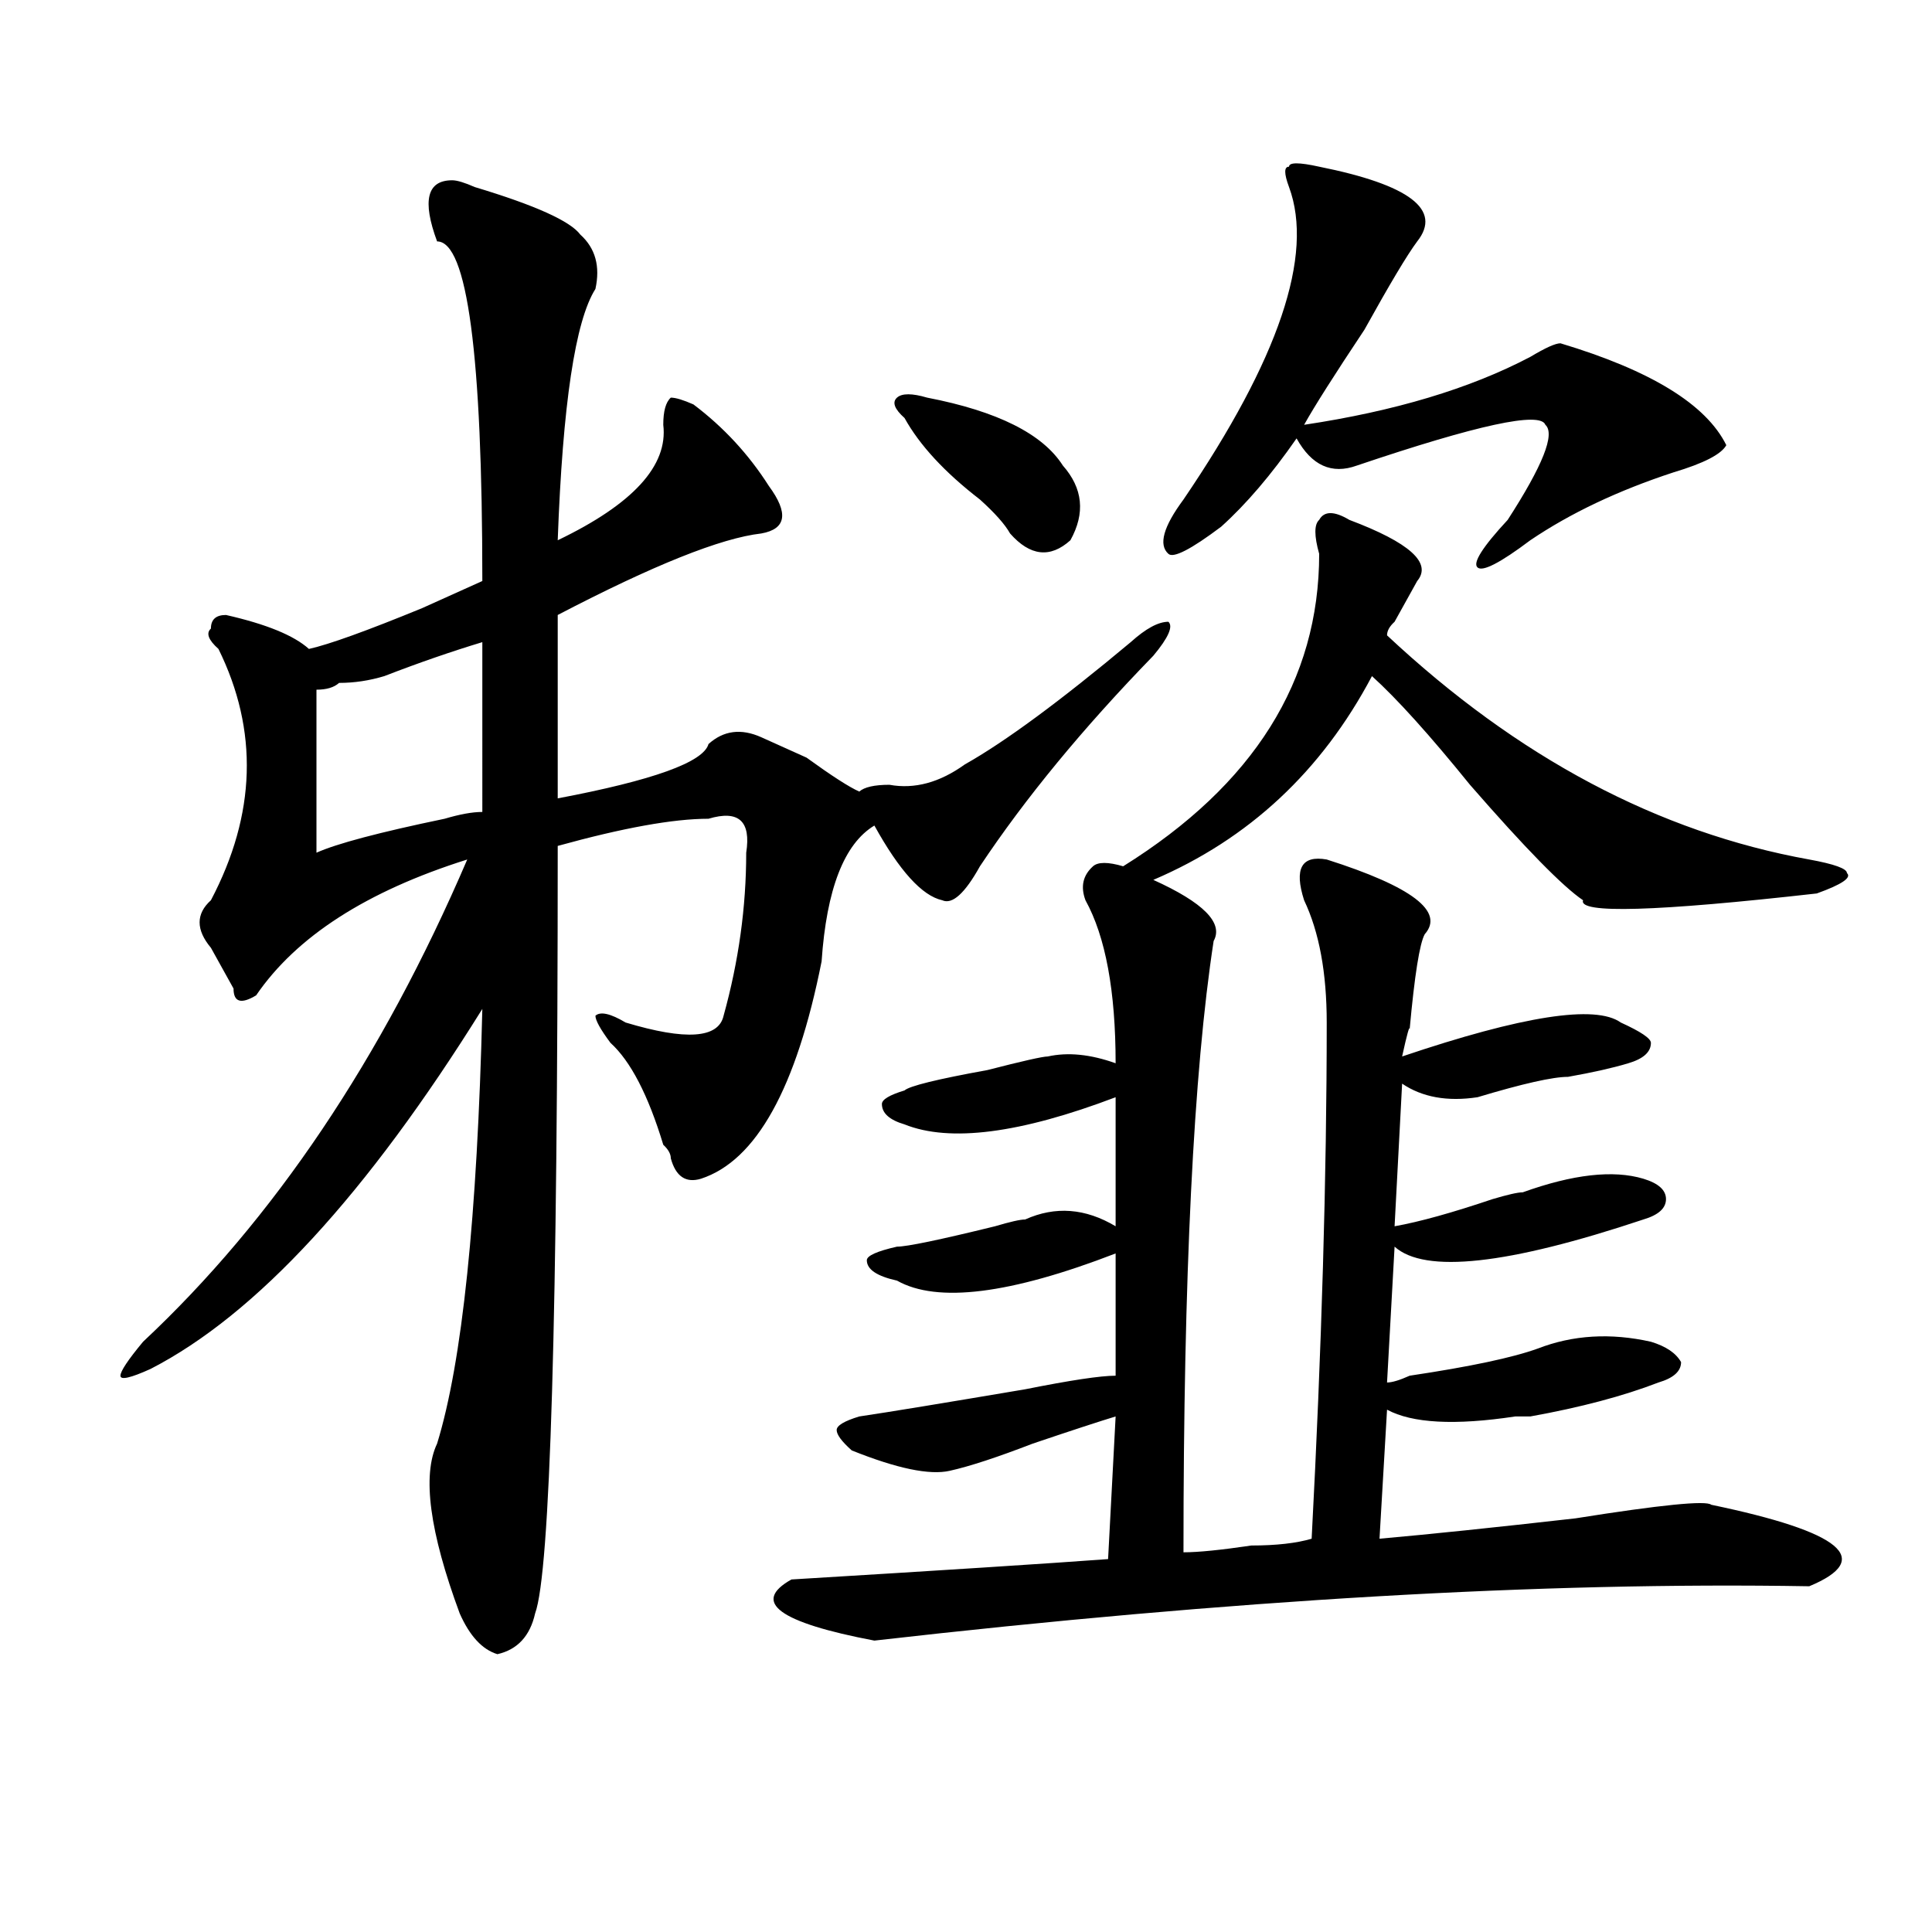 <?xml version="1.0" encoding="utf-8"?>
<!-- Generator: Adobe Illustrator 16.0.0, SVG Export Plug-In . SVG Version: 6.00 Build 0)  -->
<!DOCTYPE svg PUBLIC "-//W3C//DTD SVG 1.1//EN" "http://www.w3.org/Graphics/SVG/1.1/DTD/svg11.dtd">
<svg version="1.1" id="图层_1" xmlns="http://www.w3.org/2000/svg" xmlns:xlink="http://www.w3.org/1999/xlink" x="0px" y="0px"
	 width="1000px" height="1000px" viewBox="0 0 1000 1000" enable-background="new 0 0 1000 1000" xml:space="preserve">
<path d="M585.254,332.375c7.805-7.031,14.269-10.547,19.512-10.547c2.562,2.362,0,8.24-7.805,17.578
	c-36.462,37.519-66.34,73.828-89.754,108.984c-7.805,14.063-14.329,19.94-19.512,17.578c-10.427-2.307-22.134-15.216-35.121-38.672
	c-15.609,9.394-24.755,32.85-27.316,70.313c-13.048,65.644-33.841,103.162-62.438,112.5c-7.805,2.362-13.048-1.153-15.609-10.547
	c0-2.307-1.341-4.669-3.902-7.031c-7.805-25.763-16.95-43.341-27.316-52.734c-5.243-7.031-7.805-11.7-7.805-14.063
	c2.562-2.307,7.805-1.153,15.609,3.516c31.219,9.394,48.108,8.24,50.73-3.516c7.805-28.125,11.707-56.25,11.707-84.375
	c2.562-16.369-3.902-22.247-19.512-17.578c-18.231,0-44.267,4.725-78.047,14.063c0,243.787-3.902,376.172-11.707,397.266
	c-2.622,11.7-9.146,18.731-19.512,21.094c-7.805-2.362-14.329-9.394-19.512-21.094c-15.609-42.188-19.512-71.466-11.707-87.891
	c12.987-42.188,20.792-117.169,23.414-225c-59.876,96.131-117.07,158.203-171.703,186.328c-10.427,4.725-15.609,5.878-15.609,3.516
	c0-2.307,3.902-8.185,11.707-17.578c67.62-63.281,123.534-146.447,167.801-249.609c-52.071,16.425-88.474,39.881-109.266,70.313
	c-7.805,4.725-11.707,3.516-11.707-3.516c-2.622-4.669-6.524-11.7-11.707-21.094c-7.805-9.338-7.805-17.578,0-24.609
	c23.414-44.494,24.694-87.891,3.902-130.078c-5.243-4.669-6.524-8.185-3.902-10.547c0-4.669,2.562-7.031,7.805-7.031
	c20.792,4.725,35.121,10.547,42.926,17.578c10.366-2.307,29.878-9.338,58.535-21.094c15.609-7.031,25.976-11.7,31.219-14.063
	c0-117.169-7.805-175.781-23.414-175.781c-7.805-21.094-5.243-31.641,7.805-31.641c2.562,0,6.464,1.209,11.707,3.516
	c31.219,9.394,49.39,17.578,54.633,24.609c7.805,7.031,10.366,16.425,7.805,28.125c-10.427,16.425-16.95,59.766-19.512,130.078
	c39.023-18.731,57.194-38.672,54.633-59.766c0-7.031,1.28-11.7,3.902-14.063c2.562,0,6.464,1.209,11.707,3.516
	c15.609,11.756,28.597,25.818,39.023,42.188c10.366,14.063,9.085,22.303-3.902,24.609c-20.853,2.362-55.974,16.425-105.363,42.188
	v94.922c49.39-9.338,75.425-18.731,78.047-28.125c7.805-7.031,16.89-8.185,27.316-3.516c5.183,2.362,12.987,5.878,23.414,10.547
	c12.987,9.394,22.073,15.271,27.316,17.578c2.562-2.307,7.805-3.516,15.609-3.516c12.987,2.362,25.976-1.153,39.023-10.547
	C520.194,383.956,548.792,362.862,585.254,332.375z M249.652,332.375c-15.609,4.725-32.56,10.547-50.73,17.578
	c-7.805,2.362-15.609,3.516-23.414,3.516c-2.622,2.362-6.524,3.516-11.707,3.516v84.375c10.366-4.669,32.499-10.547,66.34-17.578
	c7.805-2.307,14.269-3.516,19.512-3.516V332.375z M885.734,778.859c67.62,14.063,84.511,28.125,50.73,42.188
	c-137.923-2.362-299.2,7.031-483.891,28.125c-49.45-9.394-63.778-19.94-42.926-31.641c78.047-4.725,132.68-8.24,163.898-10.547
	l3.902-73.828c-7.805,2.362-22.134,7.031-42.926,14.063c-18.231,7.031-32.56,11.756-42.926,14.063
	c-10.427,2.362-27.316-1.153-50.73-10.547c-5.243-4.669-7.805-8.185-7.805-10.547c0-2.307,3.902-4.669,11.707-7.031
	c15.609-2.307,44.206-7.031,85.852-14.063c23.414-4.669,39.023-7.031,46.828-7.031v-63.281
	c-54.633,21.094-92.376,25.818-113.168,14.063c-10.427-2.307-15.609-5.822-15.609-10.547c0-2.307,5.183-4.669,15.609-7.031
	c5.183,0,22.073-3.516,50.73-10.547c7.805-2.307,12.987-3.516,15.609-3.516c15.609-7.031,31.219-5.822,46.828,3.516v-66.797
	c-49.45,18.787-85.852,23.456-109.266,14.063c-7.805-2.307-11.707-5.822-11.707-10.547c0-2.307,3.902-4.669,11.707-7.031
	c2.562-2.307,16.89-5.822,42.926-10.547c18.171-4.669,28.597-7.031,31.219-7.031c10.366-2.307,22.073-1.153,35.121,3.516
	c0-37.463-5.243-65.588-15.609-84.375c-2.622-7.031-1.341-12.854,3.902-17.578c2.562-2.307,7.805-2.307,15.609,0
	c67.62-42.188,101.461-96.075,101.461-161.719c-2.622-9.338-2.622-15.216,0-17.578c2.562-4.669,7.805-4.669,15.609,0
	c31.219,11.756,42.926,22.303,35.121,31.641c-2.622,4.725-6.524,11.756-11.707,21.094c-2.622,2.362-3.902,4.725-3.902,7.031
	c67.62,63.281,140.484,101.953,218.531,116.016c12.987,2.362,19.512,4.725,19.512,7.031c2.562,2.362-2.622,5.878-15.609,10.547
	c-83.29,9.394-123.595,10.547-120.973,3.516c-10.427-7.031-29.938-26.916-58.535-59.766c-20.853-25.763-37.743-44.494-50.73-56.25
	c-26.036,49.219-63.778,84.375-113.168,105.469c25.976,11.756,36.401,22.303,31.219,31.641
	c-10.427,68.006-15.609,173.475-15.609,316.406c7.805,0,19.512-1.209,35.121-3.516c12.987,0,23.414-1.209,31.219-3.516
	c5.183-98.438,7.805-187.481,7.805-267.188c0-25.763-3.902-46.856-11.707-63.281c-5.243-16.369-1.341-23.4,11.707-21.094
	c44.206,14.063,61.097,26.972,50.73,38.672c-2.622,4.725-5.243,21.094-7.805,49.219c0-2.307-1.341,2.362-3.902,14.063
	c62.438-21.094,100.12-26.916,113.168-17.578c10.366,4.725,15.609,8.24,15.609,10.547c0,4.725-3.902,8.24-11.707,10.547
	c-7.805,2.362-18.231,4.725-31.219,7.031c-7.805,0-23.414,3.516-46.828,10.547c-15.609,2.362-28.657,0-39.023-7.031l-3.902,73.828
	c12.987-2.307,29.878-7.031,50.73-14.063c7.805-2.307,12.987-3.516,15.609-3.516c25.976-9.338,46.828-11.7,62.438-7.031
	c7.805,2.362,11.707,5.878,11.707,10.547c0,4.725-3.902,8.24-11.707,10.547c-70.242,23.456-113.168,28.125-128.777,14.063
	l-3.902,70.313c2.562,0,6.464-1.153,11.707-3.516c31.219-4.669,53.292-9.338,66.34-14.063c18.171-7.031,37.683-8.185,58.535-3.516
	c7.805,2.362,12.987,5.878,15.609,10.547c0,4.725-3.902,8.24-11.707,10.547c-18.231,7.031-40.364,12.909-66.34,17.578
	c-2.622,0-5.243,0-7.805,0c-31.219,4.725-53.353,3.516-66.34-3.516l-3.902,66.797c25.976-2.307,59.815-5.822,101.461-10.547
	C859.698,778.859,883.112,776.553,885.734,778.859z M468.184,216.359c-5.243-4.669-6.524-8.185-3.902-10.547
	c2.562-2.307,7.805-2.307,15.609,0c36.401,7.031,59.815,18.787,70.242,35.156c10.366,11.756,11.707,24.609,3.902,38.672
	c-10.427,9.394-20.853,8.24-31.219-3.516c-2.622-4.669-7.805-10.547-15.609-17.578C488.976,244.484,475.988,230.422,468.184,216.359
	z M682.813,86.281c46.828,9.394,63.718,22.303,50.73,38.672c-5.243,7.031-14.329,22.303-27.316,45.703
	c-15.609,23.456-26.036,39.881-31.219,49.219c46.828-7.031,85.852-18.731,117.07-35.156c7.805-4.669,12.987-7.031,15.609-7.031
	c46.828,14.063,75.425,31.641,85.852,52.734c-2.622,4.725-11.707,9.394-27.316,14.063c-28.657,9.394-53.353,21.094-74.145,35.156
	c-15.609,11.756-24.755,16.425-27.316,14.063c-2.622-2.307,2.562-10.547,15.609-24.609c18.171-28.125,24.694-44.494,19.512-49.219
	c-2.622-7.031-35.121,0-97.559,21.094c-13.048,4.725-23.414,0-31.219-14.063c-13.048,18.787-26.036,34.003-39.023,45.703
	c-15.609,11.756-24.755,16.425-27.316,14.063c-5.243-4.669-2.622-14.063,7.805-28.125c49.39-72.619,67.62-126.563,54.633-161.719
	c-2.622-7.031-2.622-10.547,0-10.547C667.203,83.975,672.386,83.975,682.813,86.281z"/>
</svg>
